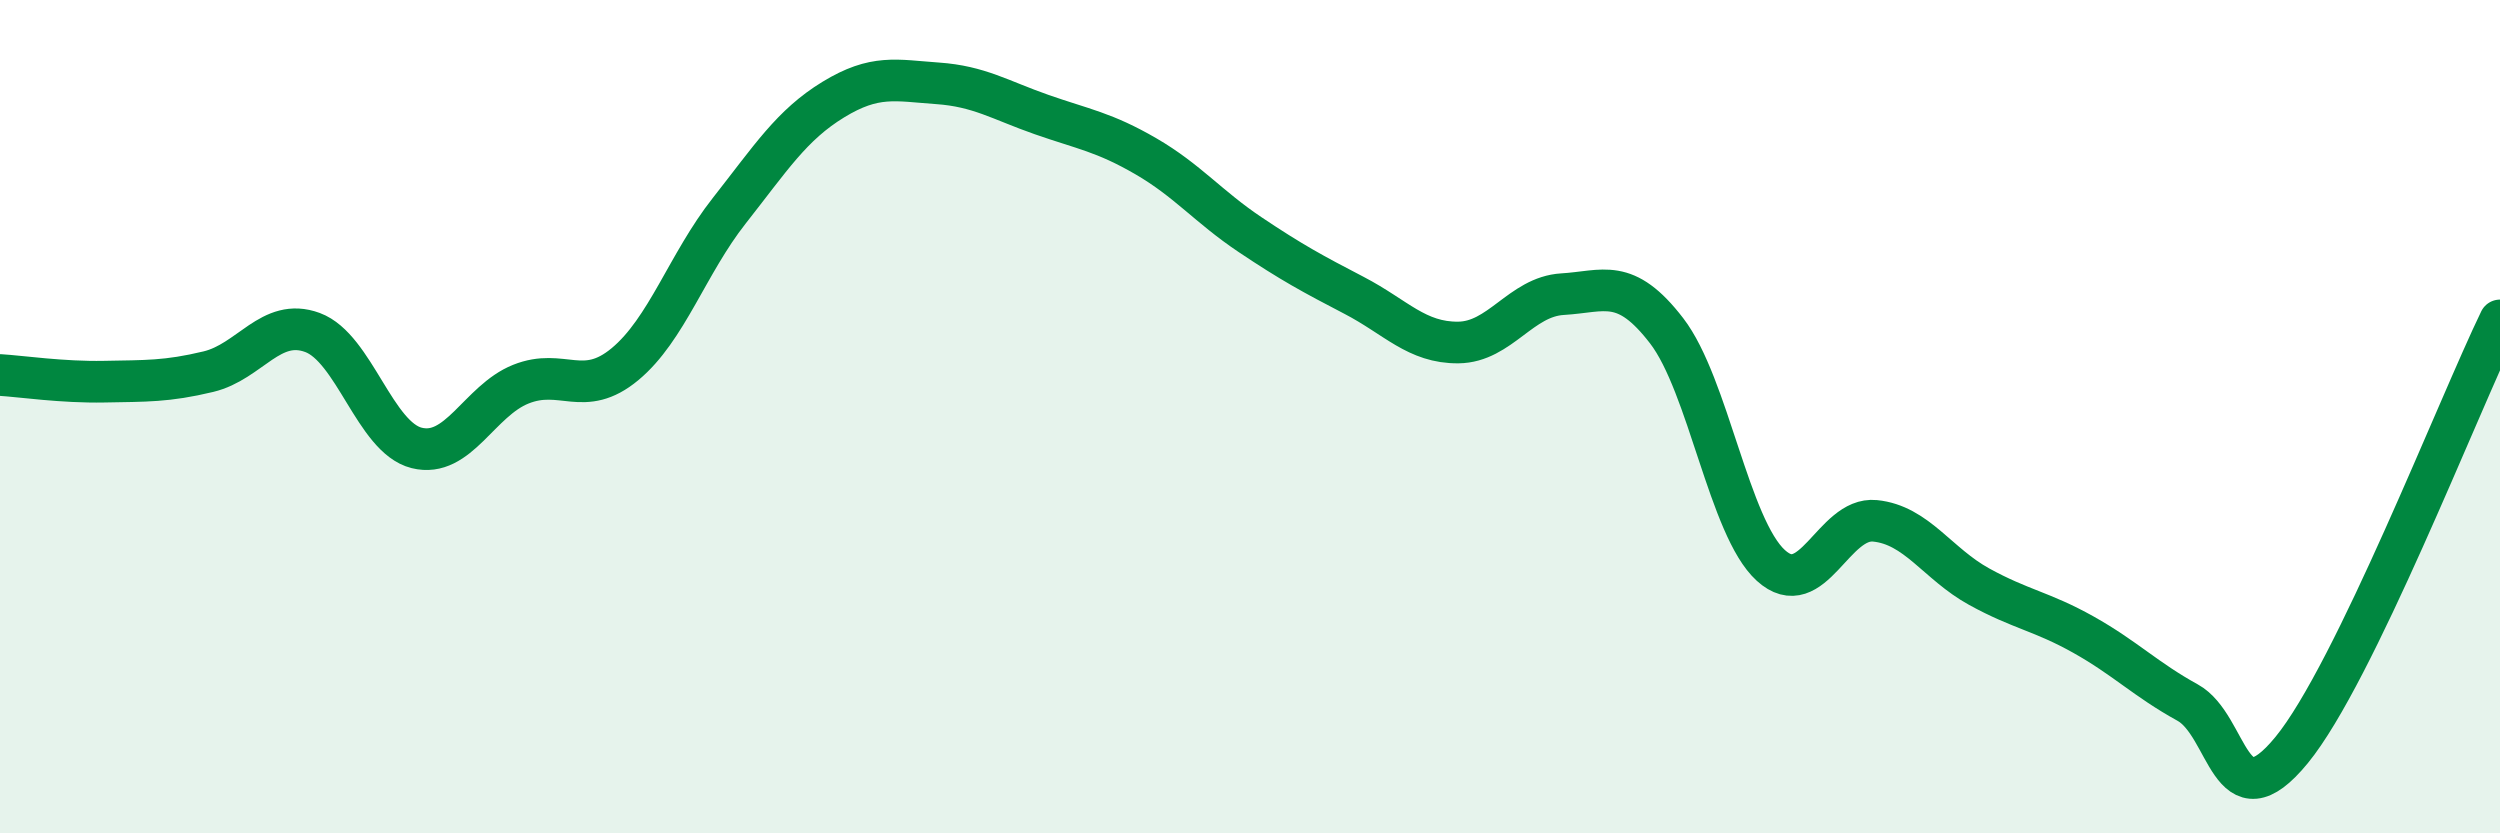 
    <svg width="60" height="20" viewBox="0 0 60 20" xmlns="http://www.w3.org/2000/svg">
      <path
        d="M 0,9 C 0.5,9.03 1.5,9.18 2.5,9.16 C 3.5,9.14 4,9.16 5,8.92 C 6,8.68 6.5,7.61 7.5,7.98 C 8.5,8.35 9,10.5 10,10.75 C 11,11 11.5,9.62 12.5,9.22 C 13.5,8.82 14,9.57 15,8.74 C 16,7.91 16.5,6.33 17.5,5.06 C 18.5,3.79 19,3 20,2.39 C 21,1.78 21.5,1.93 22.5,2 C 23.5,2.07 24,2.4 25,2.75 C 26,3.1 26.5,3.17 27.5,3.75 C 28.5,4.33 29,4.96 30,5.63 C 31,6.3 31.5,6.57 32.5,7.09 C 33.5,7.61 34,8.23 35,8.22 C 36,8.21 36.5,7.12 37.5,7.06 C 38.5,7 39,6.64 40,7.94 C 41,9.24 41.5,12.66 42.5,13.57 C 43.5,14.48 44,12.4 45,12.5 C 46,12.6 46.5,13.53 47.5,14.08 C 48.5,14.63 49,14.67 50,15.23 C 51,15.79 51.5,16.31 52.5,16.86 C 53.5,17.41 53.5,19.83 55,18 C 56.5,16.17 59,9.75 60,7.69L60 20L0 20Z"
        fill="#008740"
        opacity="0.1"
        stroke-linecap="round"
        stroke-linejoin="round"
      />
      <path
        d="M 0,9 C 0.5,9.03 1.5,9.18 2.5,9.16 C 3.5,9.14 4,9.16 5,8.92 C 6,8.68 6.5,7.61 7.5,7.98 C 8.5,8.35 9,10.5 10,10.75 C 11,11 11.5,9.62 12.5,9.22 C 13.5,8.82 14,9.57 15,8.74 C 16,7.91 16.5,6.33 17.5,5.06 C 18.5,3.79 19,3 20,2.39 C 21,1.78 21.5,1.93 22.5,2 C 23.5,2.07 24,2.4 25,2.75 C 26,3.1 26.5,3.17 27.5,3.75 C 28.5,4.33 29,4.96 30,5.63 C 31,6.3 31.5,6.57 32.5,7.09 C 33.5,7.61 34,8.23 35,8.22 C 36,8.21 36.5,7.12 37.5,7.06 C 38.5,7 39,6.64 40,7.94 C 41,9.24 41.5,12.66 42.5,13.57 C 43.5,14.48 44,12.4 45,12.5 C 46,12.6 46.5,13.53 47.5,14.08 C 48.5,14.63 49,14.67 50,15.23 C 51,15.79 51.5,16.31 52.5,16.86 C 53.5,17.41 53.5,19.83 55,18 C 56.5,16.17 59,9.75 60,7.69"
        stroke="#008740"
        stroke-width="1"
        fill="none"
        stroke-linecap="round"
        stroke-linejoin="round"
      />
    </svg>
  